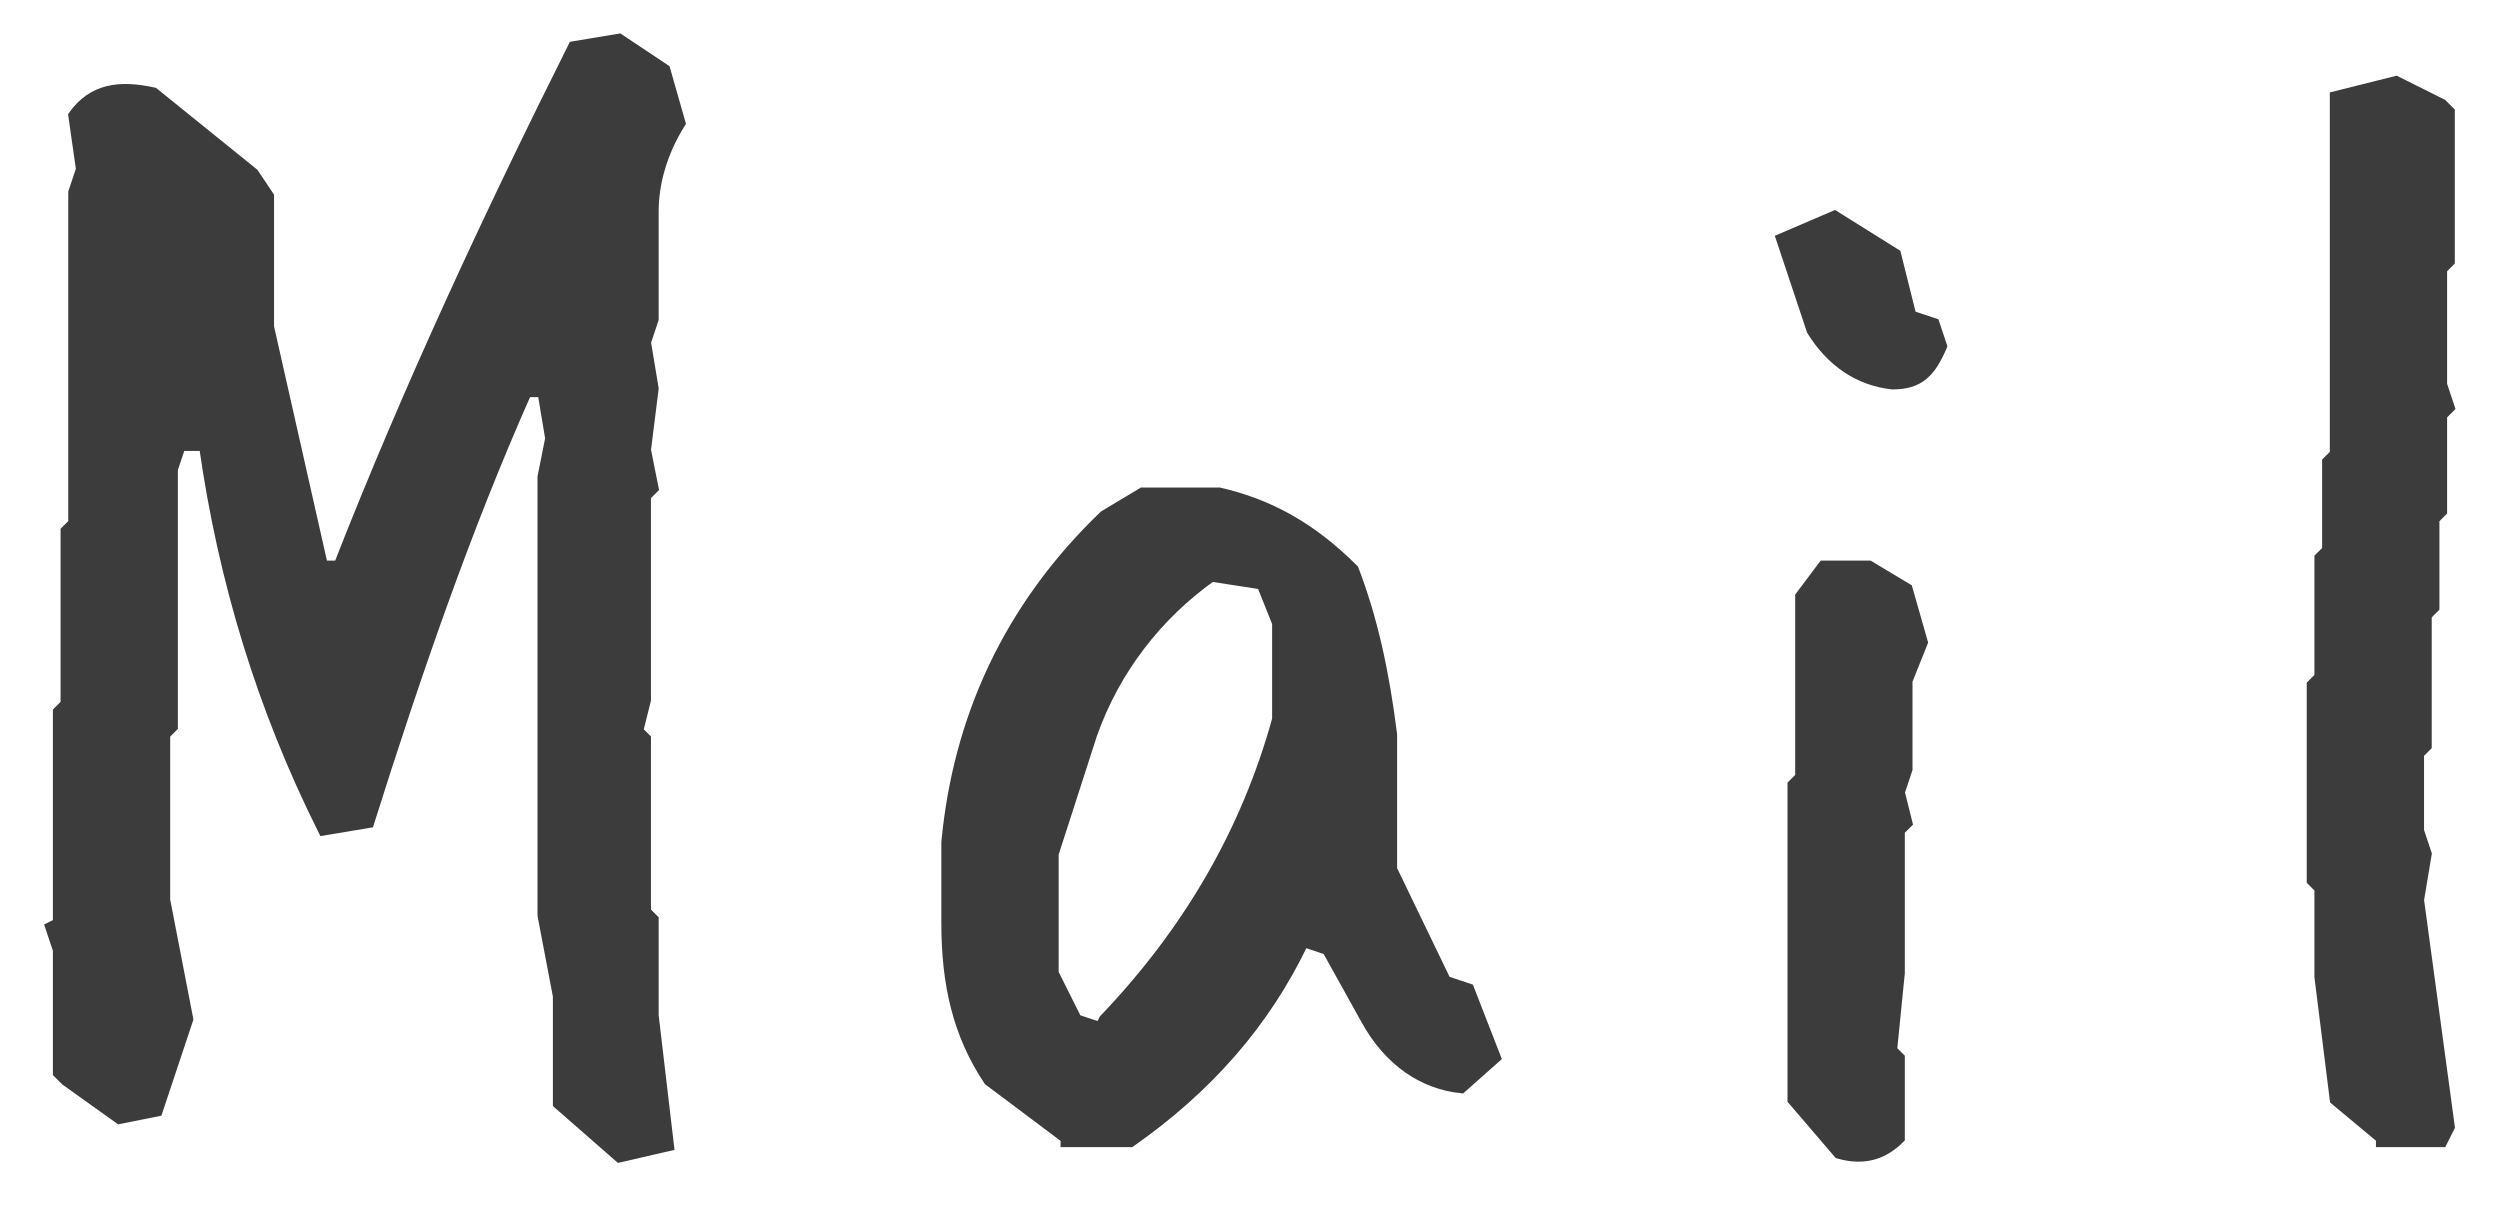<?xml version="1.0" encoding="utf-8"?>
<!-- Generator: Adobe Illustrator 24.0.3, SVG Export Plug-In . SVG Version: 6.00 Build 0)  -->
<svg version="1.1" id="レイヤー_1" xmlns="http://www.w3.org/2000/svg" xmlns:xlink="http://www.w3.org/1999/xlink" x="0px"
	 y="0px" viewBox="0 0 65 32" style="enable-background:new 0 0 65 32;" xml:space="preserve">
<style type="text/css">
	.st0{fill:#3C3C3C;stroke:#3C3C3C;stroke-width:0.25;stroke-miterlimit:10;}
</style>
<title>logo</title>
<g>
	<path class="st0" d="M16.1,30.1l-1.6-1.4v-2.8l-0.4-2.1V12.4l0.2-1l-0.2-1.2h-0.4c-1.6,3.6-2.9,7.4-4.1,11.2l-1.2,0.2
		c-1.6-3.2-2.6-6.5-3.1-10H4.7l-0.2,0.6v6.7l-0.2,0.2v4.3l0.6,3.1l-0.8,2.4l-1,0.2l-1.4-1l-0.2-0.2v-3.2l-0.2-0.6L1.5,24v-5.5
		l0.2-0.2v-4.5l0.2-0.2V5l0.2-0.6L1.9,3c0.5-0.7,1.2-0.8,2.1-0.6l2.6,2.1L7,5.1v3.4l1.4,6.2h0.4c1.8-4.6,3.9-9.1,6.1-13.5L16.1,1
		l1.2,0.8l0.4,1.4C17.2,4,17,4.8,17,5.5v2.8l-0.2,0.6l0.2,1.2l-0.2,1.6l0.2,1l-0.2,0.2v5.3l-0.2,0.8l0.2,0.2v4.5l0.2,0.2v2.5
		l0.4,3.4L16.1,30.1z"/>
	<path class="st0" d="M27.7,29.6l-2-1.5c-0.8-1.2-1.1-2.5-1.1-4.1v-2.1c0.3-3.2,1.6-6.1,4.1-8.5l1-0.6h2c1.3,0.3,2.4,0.9,3.5,2
		c0.5,1.3,0.8,2.7,1,4.3v3.5l1.4,2.9l0.6,0.2l0.7,1.8l-0.9,0.8c-1-0.1-1.9-0.7-2.5-1.8l-1-1.8l-0.6-0.2c-1,2.1-2.5,3.8-4.5,5.2H27.7
		z M28.7,26.5c2.2-2.3,3.7-4.9,4.5-7.8v-2.5l-0.4-1L31.5,15c-1.4,1-2.5,2.4-3.1,4.1l-1,3.1v3.1l0.6,1.2l0.6,0.2L28.7,26.5z"/>
	<path class="st0" d="M49.2,10c-0.9-0.1-1.6-0.6-2.1-1.4l-0.8-2.4l1.4-0.6l1.6,1l0.4,1.6l0.6,0.2l0.2,0.6C50.2,9.7,49.9,10,49.2,10z
		 M47.8,30l-1.2-1.4v-8.2l0.2-0.2v-4.7l0.6-0.8h1.2l1,0.6l0.4,1.4l-0.4,1V20l-0.2,0.6l0.2,0.8l-0.2,0.2v3.7l-0.2,2l0.2,0.2v2.1
		C49,30,48.5,30.2,47.8,30z"/>
	<path class="st0" d="M61.9,29.6l-1.2-1l-0.4-3.2v-2.3l-0.2-0.2v-5.1l0.2-0.2v-3.1l0.2-0.2v-2.3l0.2-0.2V2.5l1.6-0.4l1.2,0.6
		l0.2,0.2v3.9L63.5,7v3l0.2,0.6l-0.2,0.2v2.5l-0.2,0.2v2.3L63.1,16v3.4l-0.2,0.2v2l0.2,0.6l-0.2,1.2l0.8,5.9l-0.2,0.4H61.9z"/>
</g>
</svg>

